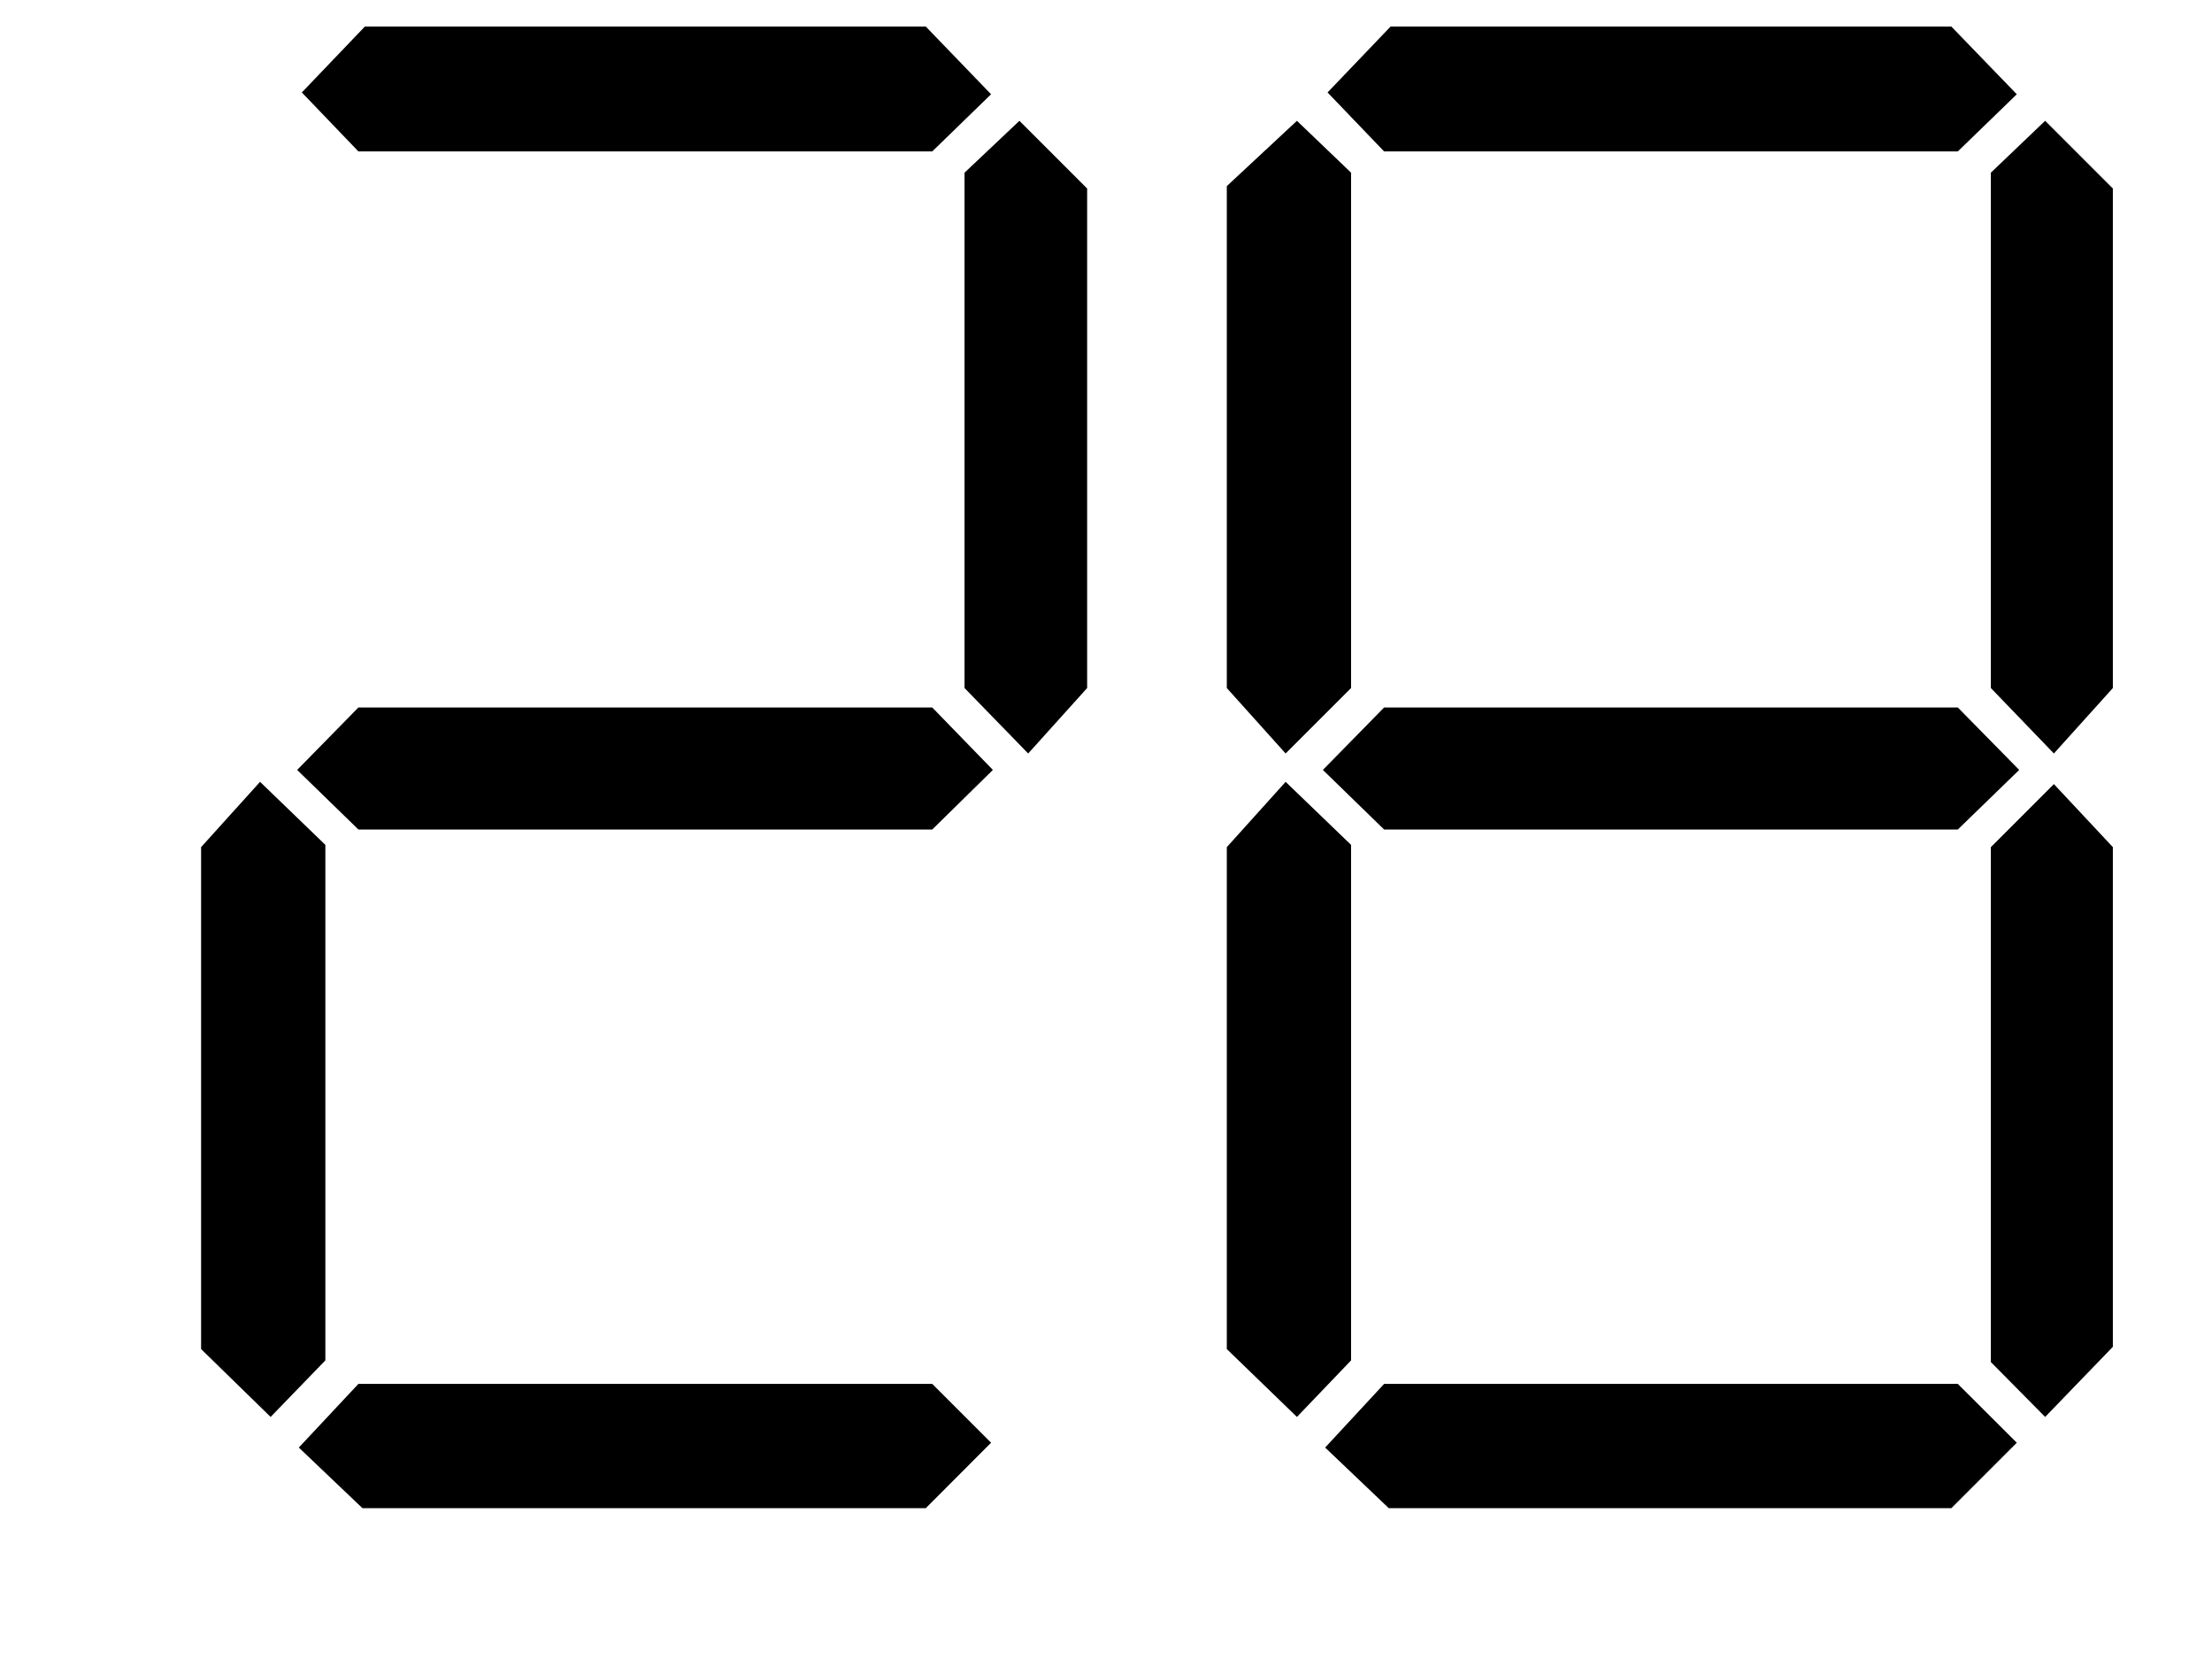﻿<?xml version="1.0" encoding="utf-8" standalone="no"?><svg width="18px" height="13.5px" viewBox="-1 -1 14 11" xmlns="http://www.w3.org/2000/svg" xmlns:xlink="http://www.w3.org/1999/xlink"><title>generated by pstoedit</title><!-- generated by pstoedit version:3.75 --><g xml:space="preserve">
<clipPath id="clippath1"> 	<path d="M 0 -0.824 L 0 9 L 12.676 9 L 12.676 -0.824 Z" style="clip-rule:nonzero" />
</clipPath>
<g style="clip-path:url(#clippath1)"> 
<g fill="#000000" fill-rule="evenodd" stroke-width="0" stroke-linejoin="miter" stroke-linecap="butt" stroke-miterlimit="10">
	<path d="M 0.824 8.02 L 0.461 8.395 L 0 7.945 L 0 4.617 L 0.391 4.184 L 0.824 4.602 Z" />
</g>
<g fill="#000000" fill-rule="evenodd" stroke-width="0" stroke-linejoin="miter" stroke-linecap="butt" stroke-miterlimit="10">
	<path d="M 5.25 4.105 L 4.848 4.5 L 1.043 4.5 L 0.637 4.105 L 1.043 3.691 L 4.848 3.691 Z" />
</g>
<g fill="#000000" fill-rule="evenodd" stroke-width="0" stroke-linejoin="miter" stroke-linecap="butt" stroke-miterlimit="10">
	<path d="M 5.238 8.566 L 4.805 9 L 1.07 9 L 0.648 8.598 L 1.043 8.176 L 4.848 8.176 Z" />
</g>
<g fill="#000000" fill-rule="evenodd" stroke-width="0" stroke-linejoin="miter" stroke-linecap="butt" stroke-miterlimit="10">
	<path d="M 5.238 -0.375 L 4.848 0.004 L 1.043 0.004 L 0.668 -0.387 L 1.086 -0.824 L 4.805 -0.824 Z" />
</g>
<g fill="#000000" fill-rule="evenodd" stroke-width="0" stroke-linejoin="miter" stroke-linecap="butt" stroke-miterlimit="10">
	<path d="M 5.875 3.562 L 5.484 3.996 L 5.062 3.562 L 5.062 0.145 L 5.426 -0.199 L 5.875 0.25 Z" />
</g>
<g fill="#000000" fill-rule="evenodd" stroke-width="0" stroke-linejoin="miter" stroke-linecap="butt" stroke-miterlimit="10">
	<path d="M 7.625 3.562 L 7.191 3.996 L 6.801 3.562 L 6.801 0.234 L 7.266 -0.199 L 7.625 0.145 Z" />
</g>
<g fill="#000000" fill-rule="evenodd" stroke-width="0" stroke-linejoin="miter" stroke-linecap="butt" stroke-miterlimit="10">
	<path d="M 7.625 8.02 L 7.266 8.395 L 6.801 7.945 L 6.801 4.617 L 7.191 4.184 L 7.625 4.602 Z" />
</g>
<g fill="#000000" fill-rule="evenodd" stroke-width="0" stroke-linejoin="miter" stroke-linecap="butt" stroke-miterlimit="10">
	<path d="M 12.055 4.105 L 11.648 4.5 L 7.844 4.5 L 7.438 4.105 L 7.844 3.691 L 11.648 3.691 Z" />
</g>
<g fill="#000000" fill-rule="evenodd" stroke-width="0" stroke-linejoin="miter" stroke-linecap="butt" stroke-miterlimit="10">
	<path d="M 12.039 8.566 L 11.605 9 L 7.875 9 L 7.453 8.598 L 7.844 8.176 L 11.648 8.176 Z" />
</g>
<g fill="#000000" fill-rule="evenodd" stroke-width="0" stroke-linejoin="miter" stroke-linecap="butt" stroke-miterlimit="10">
	<path d="M 12.039 -0.375 L 11.648 0.004 L 7.844 0.004 L 7.469 -0.387 L 7.887 -0.824 L 11.605 -0.824 Z" />
</g>
<g fill="#000000" fill-rule="evenodd" stroke-width="0" stroke-linejoin="miter" stroke-linecap="butt" stroke-miterlimit="10">
	<path d="M 12.676 3.562 L 12.285 3.996 L 11.867 3.562 L 11.867 0.145 L 12.227 -0.199 L 12.676 0.25 Z" />
</g>
<g fill="#000000" fill-rule="evenodd" stroke-width="0" stroke-linejoin="miter" stroke-linecap="butt" stroke-miterlimit="10">
	<path d="M 12.676 7.93 L 12.227 8.395 L 11.867 8.031 L 11.867 4.617 L 12.285 4.199 L 12.676 4.617 Z" />
</g>
</g>
</g></svg>